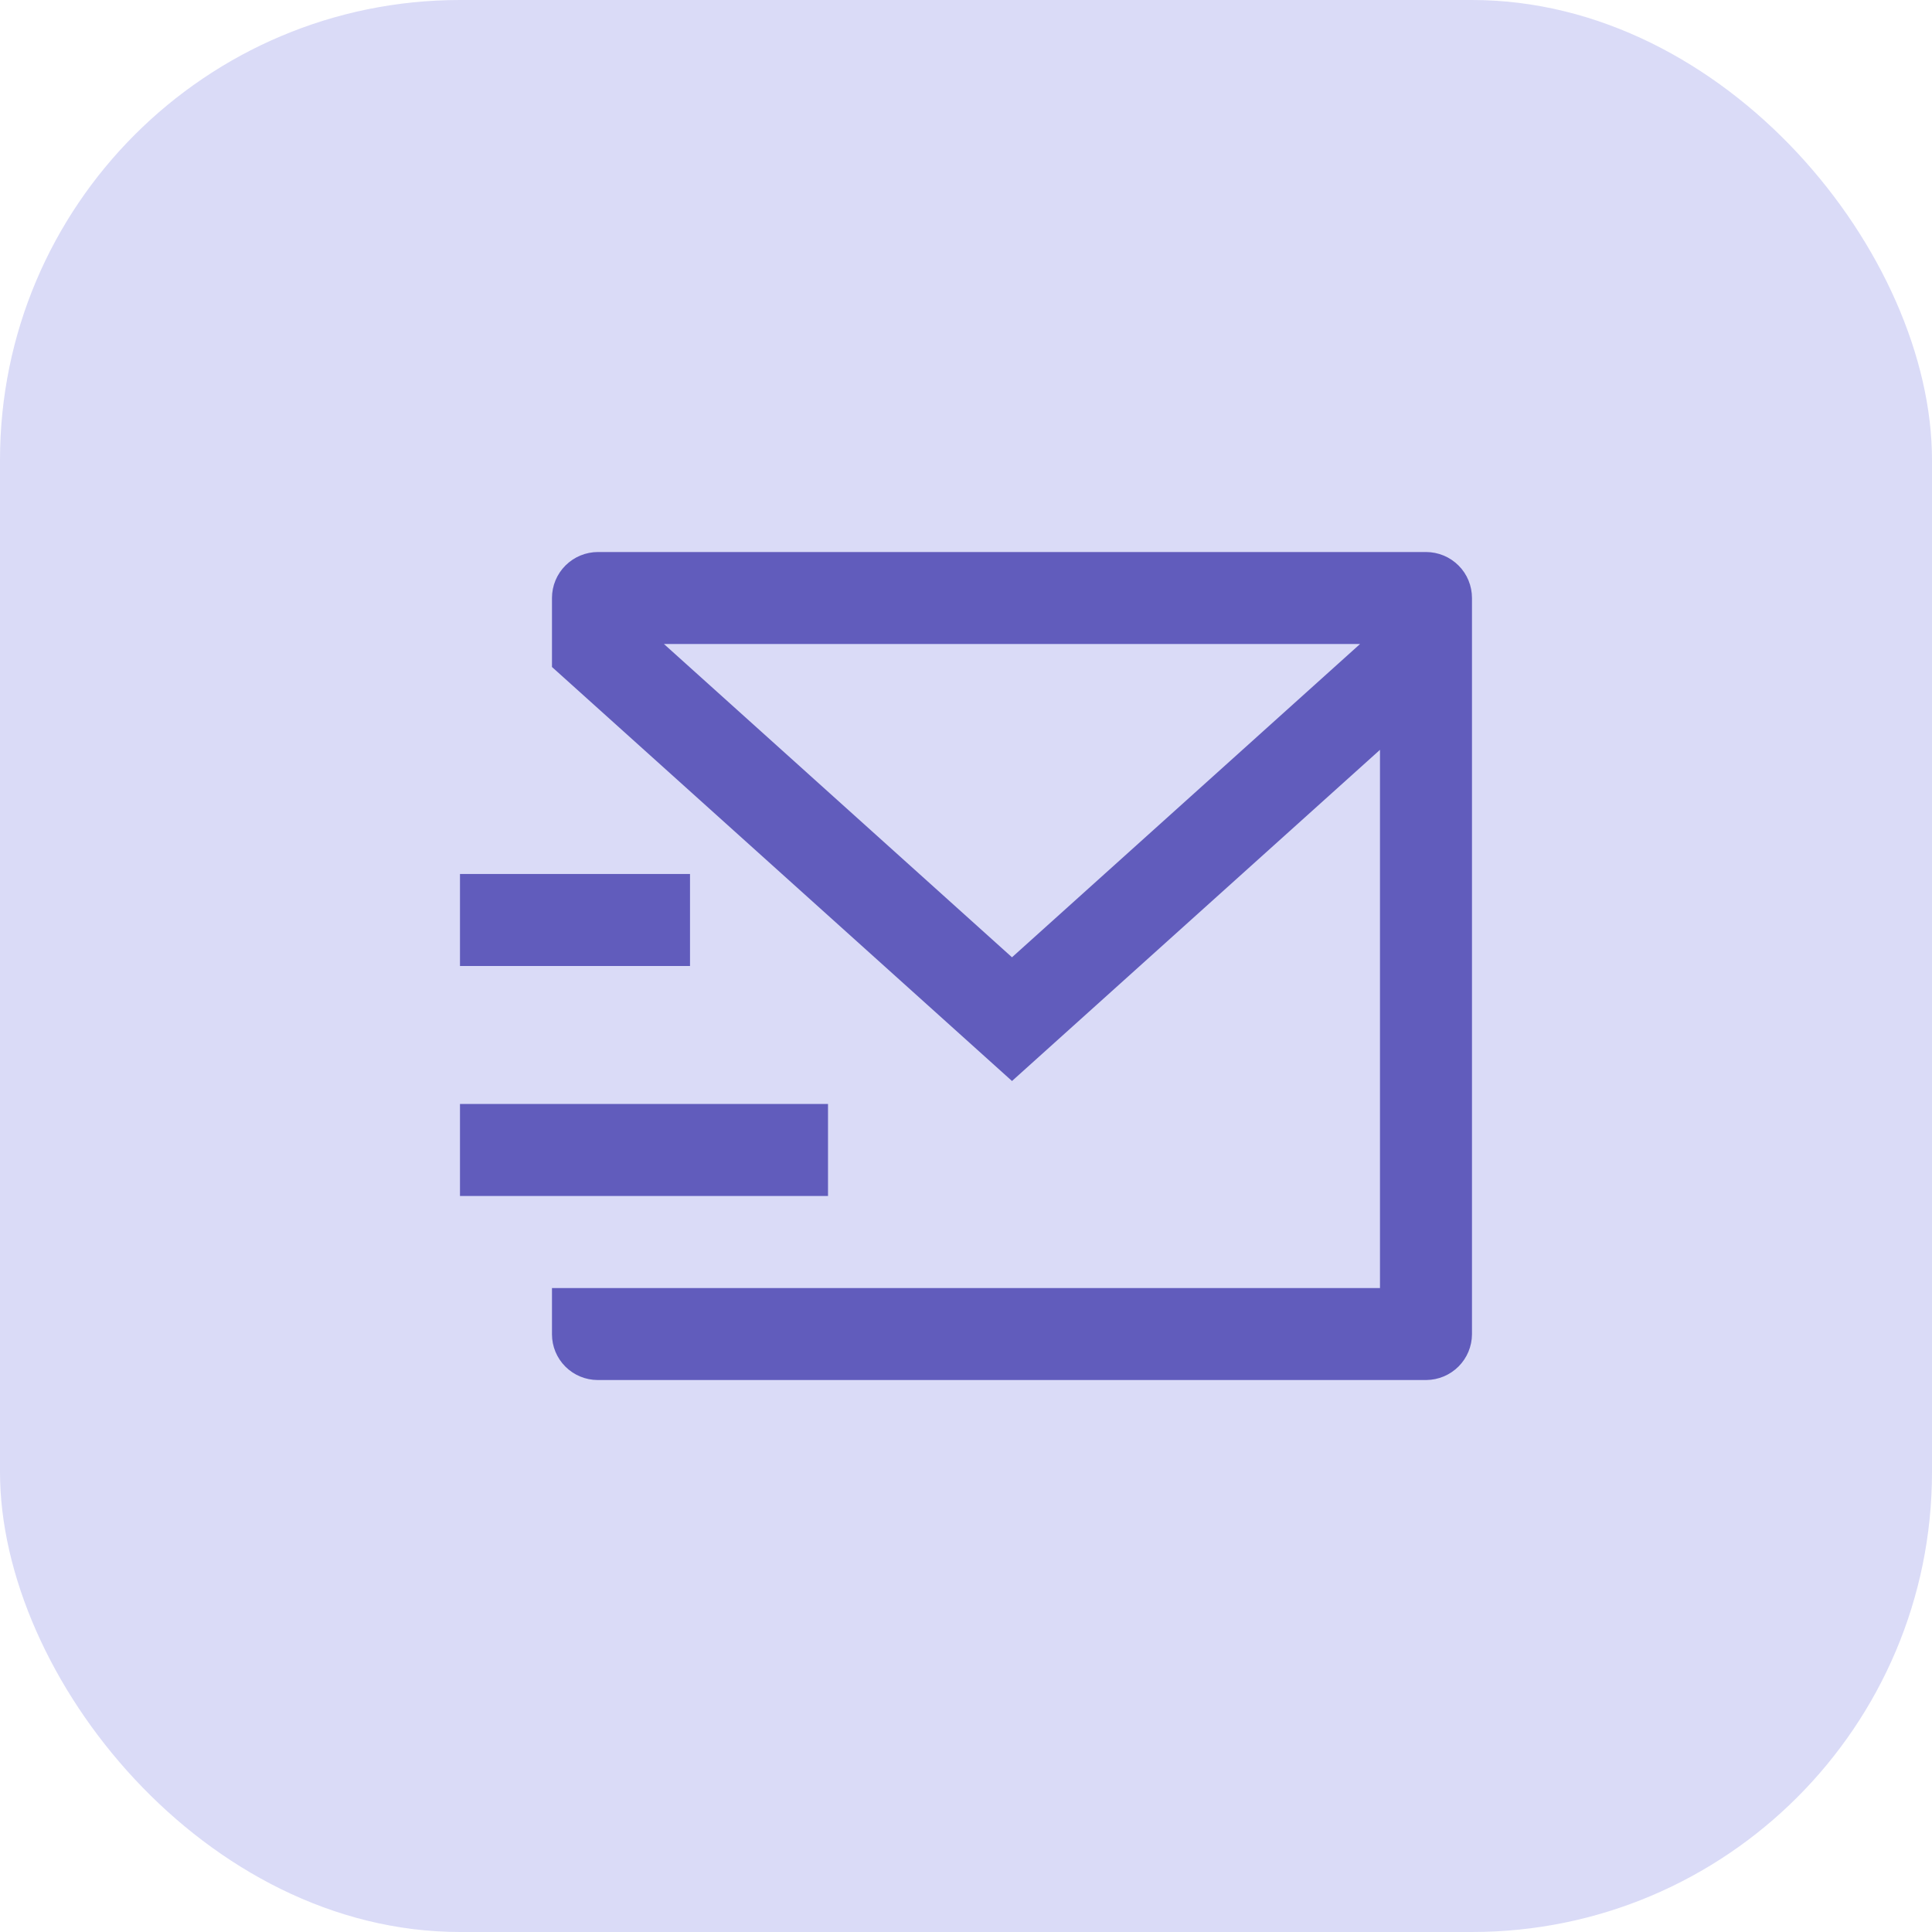 <?xml version="1.0" encoding="UTF-8"?> <svg xmlns="http://www.w3.org/2000/svg" width="47" height="47" viewBox="0 0 47 47" fill="none"> <rect width="47" height="47" rx="11.191" fill="#DADBF7"></rect> <path d="M35.809 32.46C35.807 32.754 35.69 33.035 35.482 33.243C35.274 33.451 34.993 33.569 34.699 33.572H14.539C14.244 33.571 13.962 33.454 13.754 33.246C13.545 33.037 13.428 32.755 13.428 32.46V31.334H33.571V18.241L24.619 26.298L13.428 16.226V14.548C13.428 14.251 13.546 13.966 13.756 13.757C13.966 13.547 14.251 13.429 14.548 13.429H34.69C34.987 13.429 35.272 13.547 35.482 13.757C35.692 13.966 35.809 14.251 35.809 14.548V32.46ZM16.152 15.667L24.619 23.288L33.086 15.667H16.152ZM11.19 26.857H20.143V29.095H11.19V26.857ZM11.19 21.262H16.786V23.5H11.19V21.262Z" fill="#615CBC"></path> </svg> 